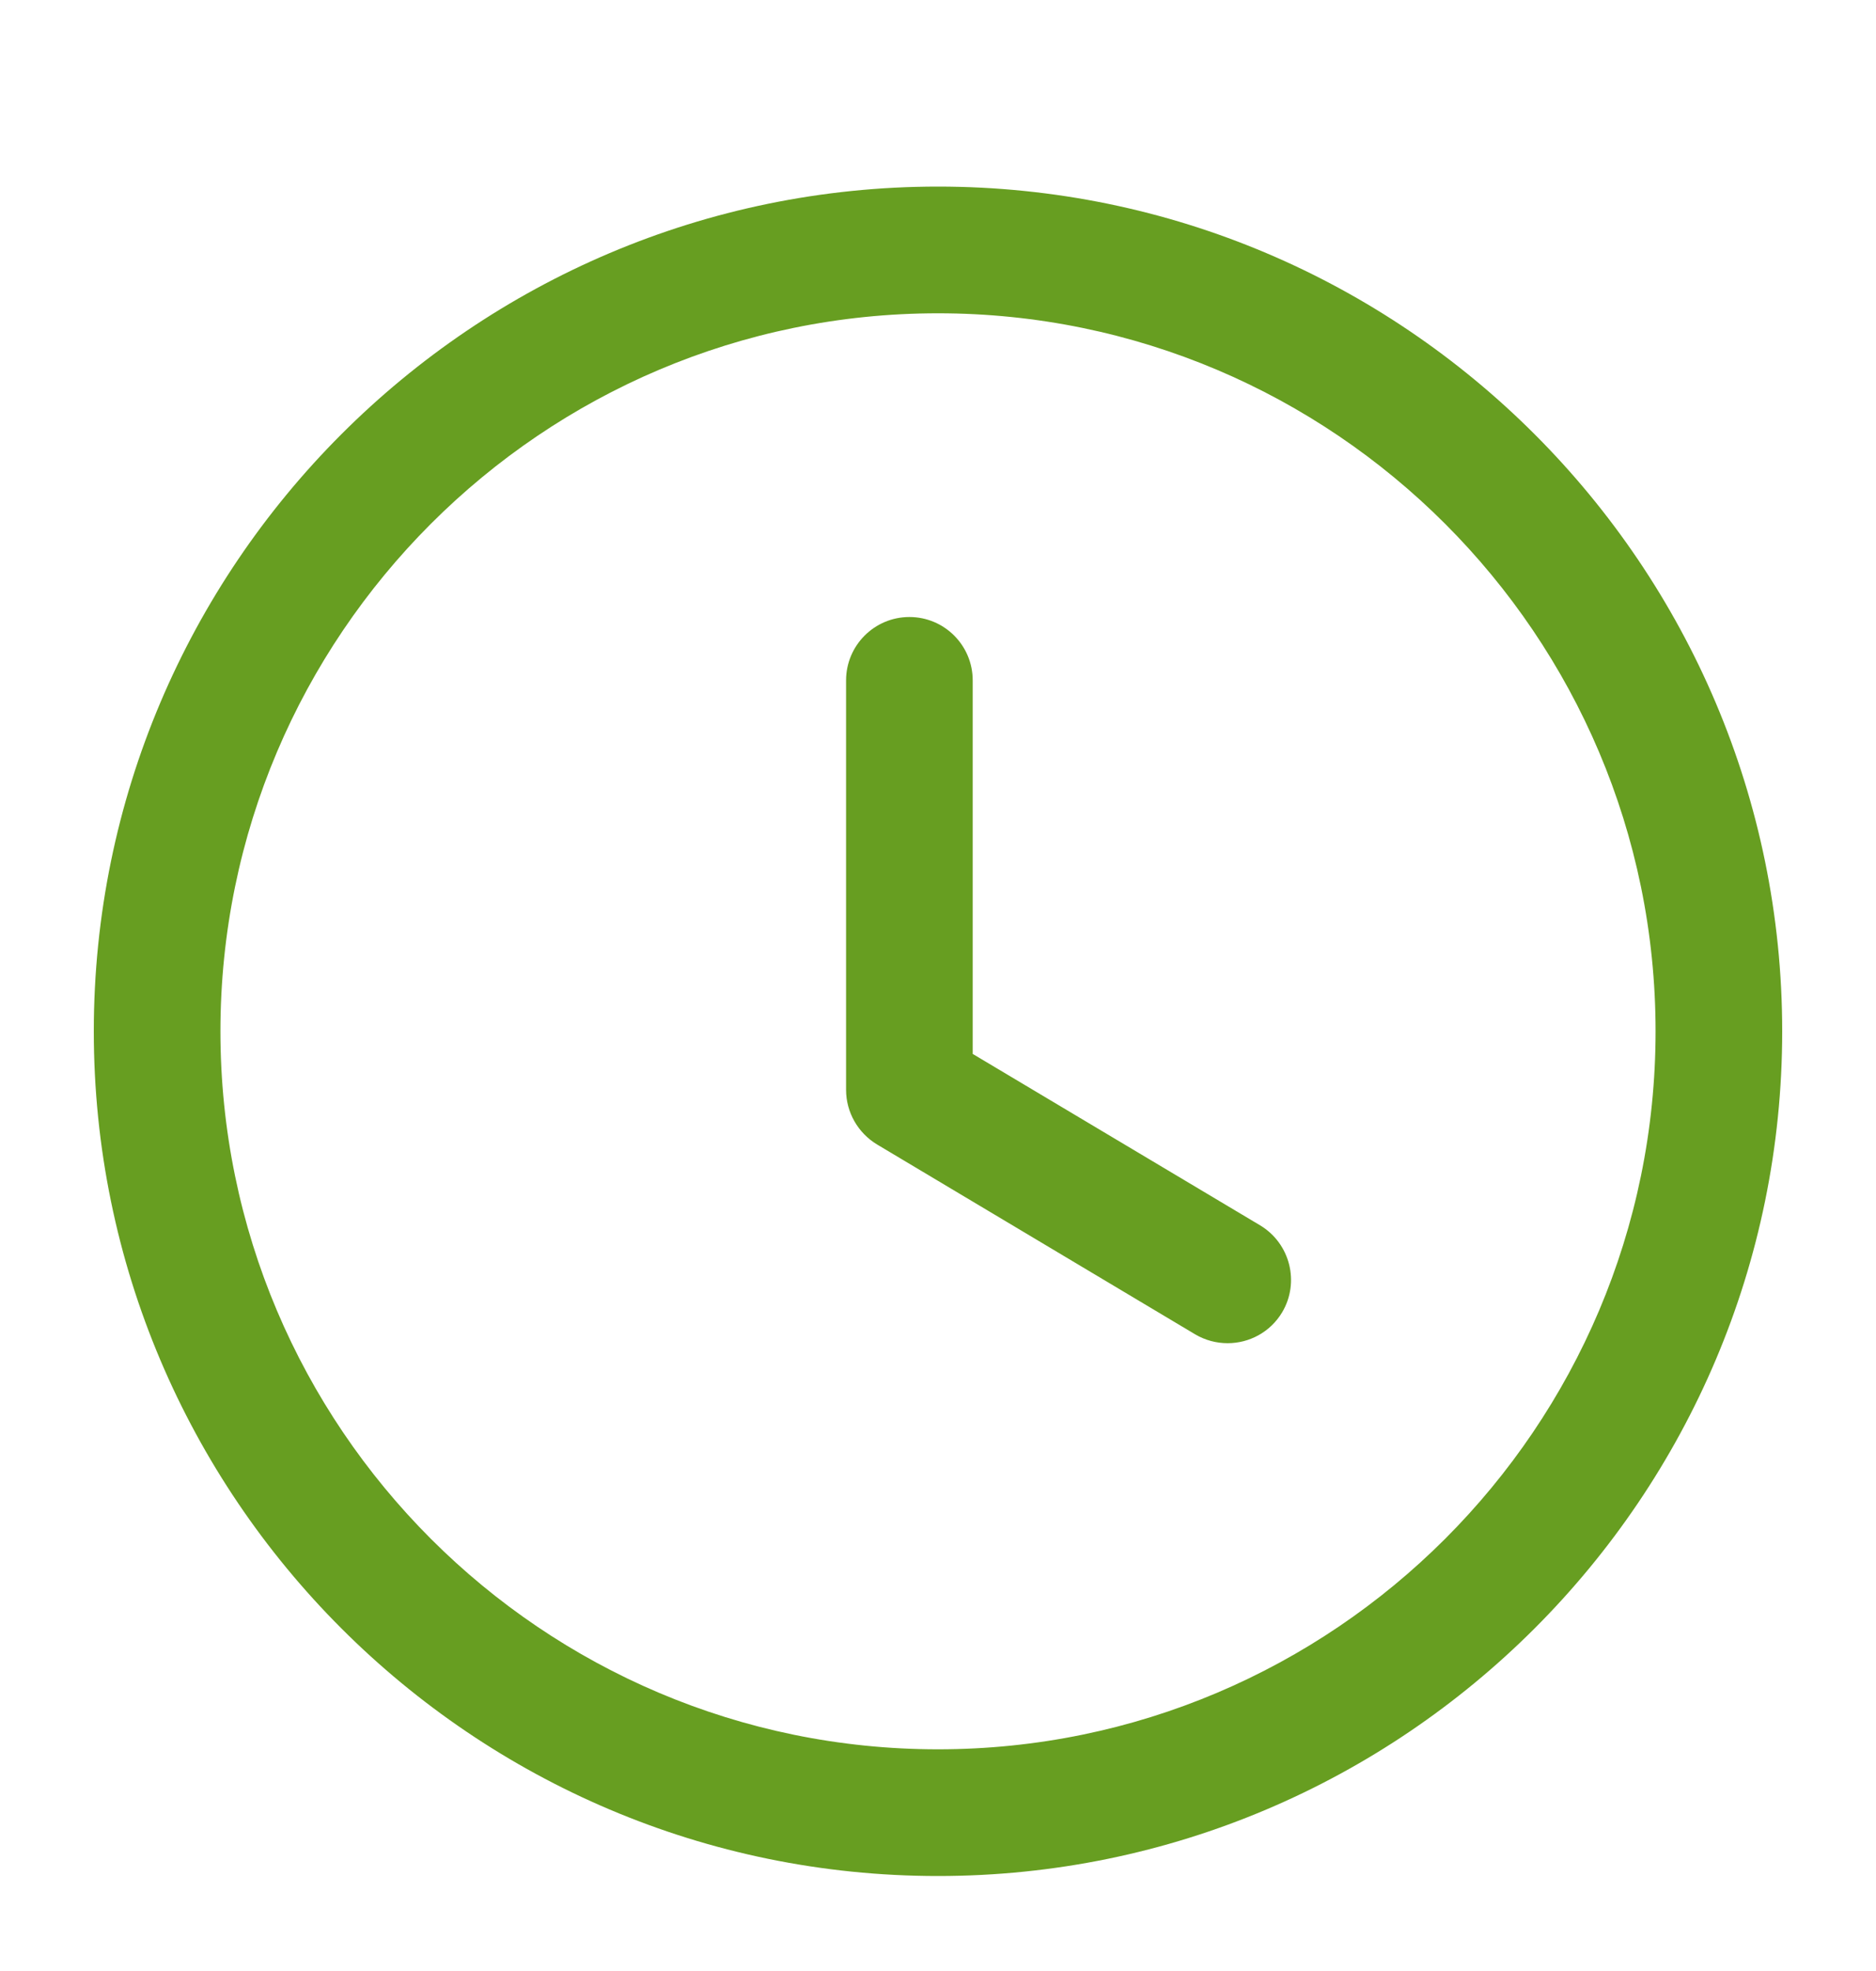 <svg width="20" height="21" viewBox="0 0 20 21" fill="none" xmlns="http://www.w3.org/2000/svg">
<path fill-rule="evenodd" clip-rule="evenodd" d="M10 1.988C14.963 1.988 19 6.026 19 10.988C19 15.951 14.963 19.988 10 19.988C5.037 19.988 1 15.951 1 10.988C1 6.026 5.037 1.988 10 1.988ZM10 3.338C5.782 3.338 2.35 6.77 2.35 10.988C2.35 15.207 5.782 18.638 10 18.638C14.218 18.638 17.65 15.207 17.65 10.988C17.65 6.77 14.218 3.338 10 3.338ZM9.695 6.574C10.069 6.574 10.37 6.877 10.37 7.249V11.229L13.435 13.056C13.754 13.248 13.859 13.662 13.669 13.982C13.542 14.194 13.318 14.311 13.088 14.311C12.97 14.311 12.851 14.281 12.742 14.217L9.349 12.193C9.146 12.07 9.02 11.85 9.02 11.612V7.249C9.02 6.877 9.322 6.574 9.695 6.574Z" fill="#679E21"/>
</svg>
